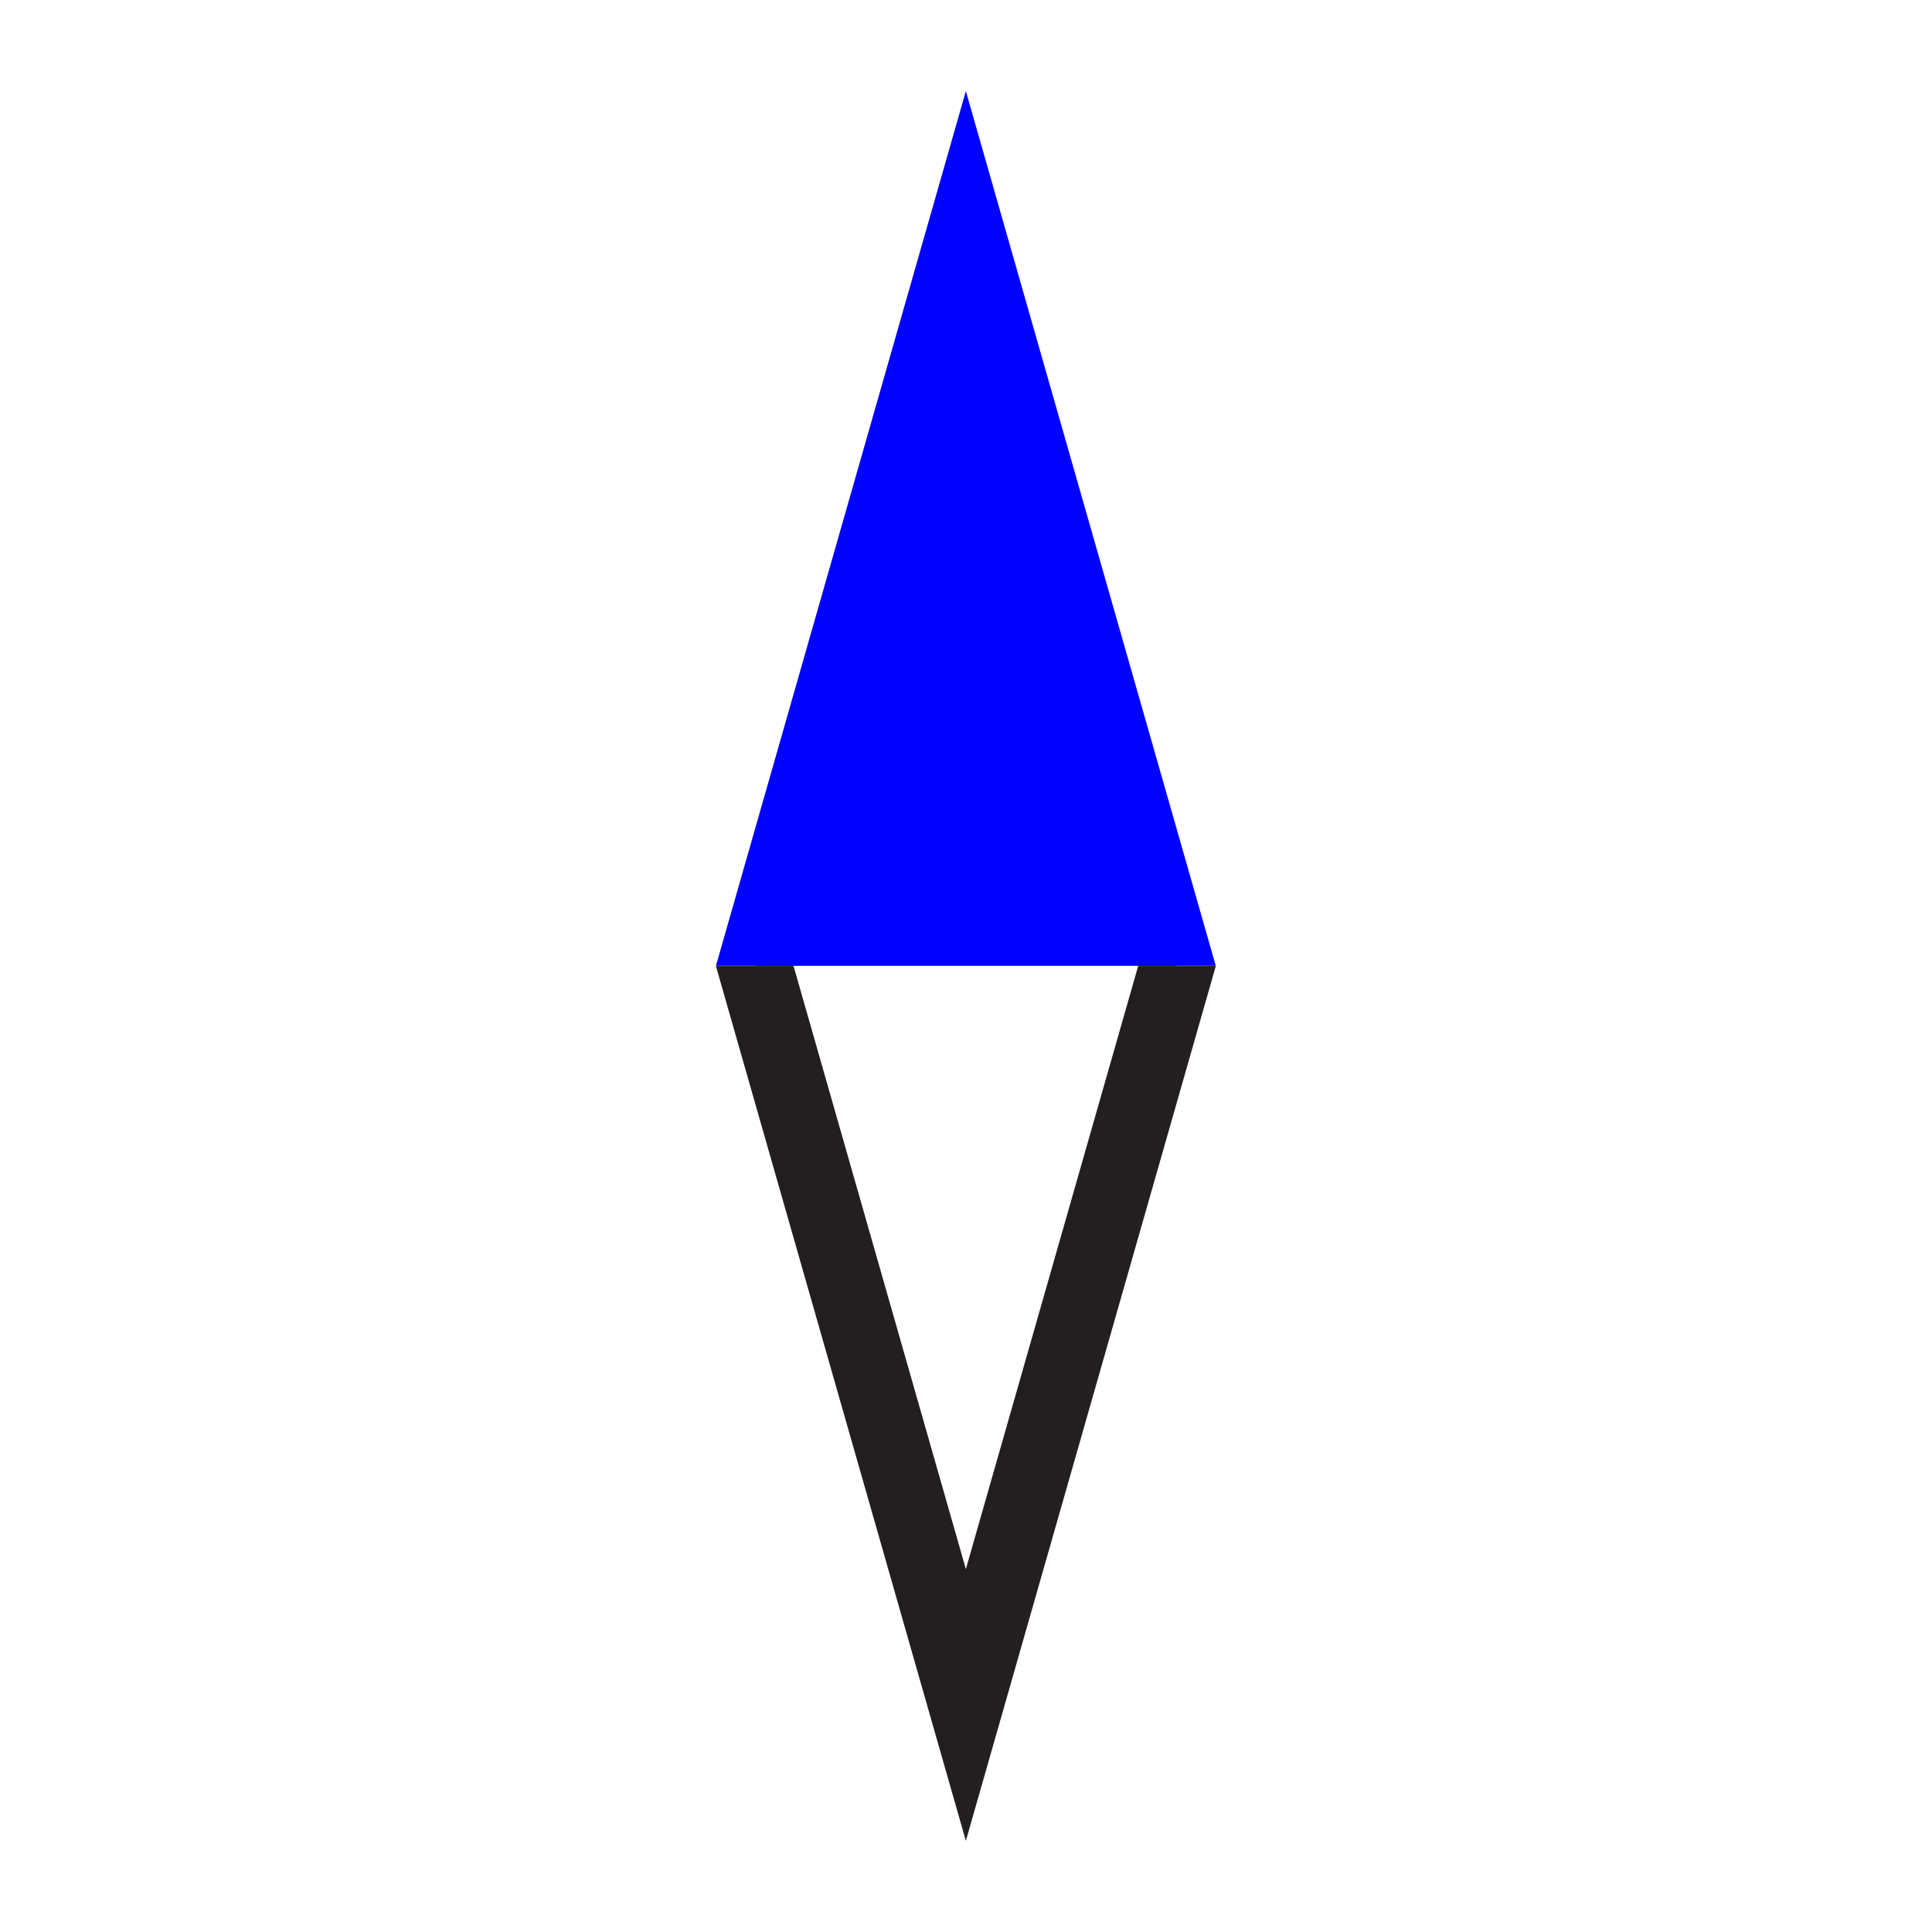 <?xml version="1.0" encoding="UTF-8" standalone="no"?>
<svg
   xmlns:dc="http://purl.org/dc/elements/1.1/"
   xmlns:cc="http://creativecommons.org/ns#"
   xmlns:rdf="http://www.w3.org/1999/02/22-rdf-syntax-ns#"
   xmlns:svg="http://www.w3.org/2000/svg"
   xmlns="http://www.w3.org/2000/svg"
   xmlns:sodipodi="http://sodipodi.sourceforge.net/DTD/sodipodi-0.dtd"
   xmlns:inkscape="http://www.inkscape.org/namespaces/inkscape"
   width="56"
   height="56"
   version="1.1"
   id="svg183"
   sodipodi:docname="compass.svg"
   style="fill:none;stroke:#332211"
   inkscape:version="0.92.2 2405546, 2018-03-11">
  <defs
     id="defs187">
    <clipPath
       clipPathUnits="userSpaceOnUse"
       id="clipPath203">
      <rect
         style="fill:#0000ff;fill-opacity:1;stroke:none;stroke-width:2.547;stroke-miterlimit:4;stroke-dasharray:none;stroke-dashoffset:0;stroke-opacity:1"
         id="rect205"
         width="10.325"
         height="12.671"
         x="35.652"
         y="-0.298"
         transform="rotate(45)" />
    </clipPath>
  </defs>
  <sodipodi:namedview
     pagecolor="#ffffff"
     bordercolor="#666666"
     borderopacity="1"
     objecttolerance="10"
     gridtolerance="10"
     guidetolerance="10"
     inkscape:pageopacity="0"
     inkscape:pageshadow="2"
     inkscape:window-width="1596"
     inkscape:window-height="861"
     id="namedview185"
     showgrid="false"
     inkscape:zoom="11.313709"
     inkscape:cx="29.722586"
     inkscape:cy="30.946467"
     inkscape:window-x="0"
     inkscape:window-y="37"
     inkscape:window-maximized="0"
     inkscape:current-layer="g193" />
  <g
     id="g193"
     transform="matrix(1.53,-1.53,1.53,1.53,-59.979,1.224)">
    <path
       d="m 18,35.5 9,-5 -5,9 -9,5 z"
       id="path201"
       inkscape:connector-curvature="0"
       clip-path="url(#clipPath203)"
       style="fill:#0000ff;stroke:#0000ff;stroke-opacity:1" />
    <path
       style="fill:none;stroke:#231f20;stroke-opacity:1"
       clip-path="url(#clipPath203)"
       inkscape:connector-curvature="0"
       id="path4734"
       d="m 18,35.5 9,-5 -5,9 -9,5 z"
       transform="matrix(0,1,1,0,-17.5,17.5)" />
  </g>
</svg>
